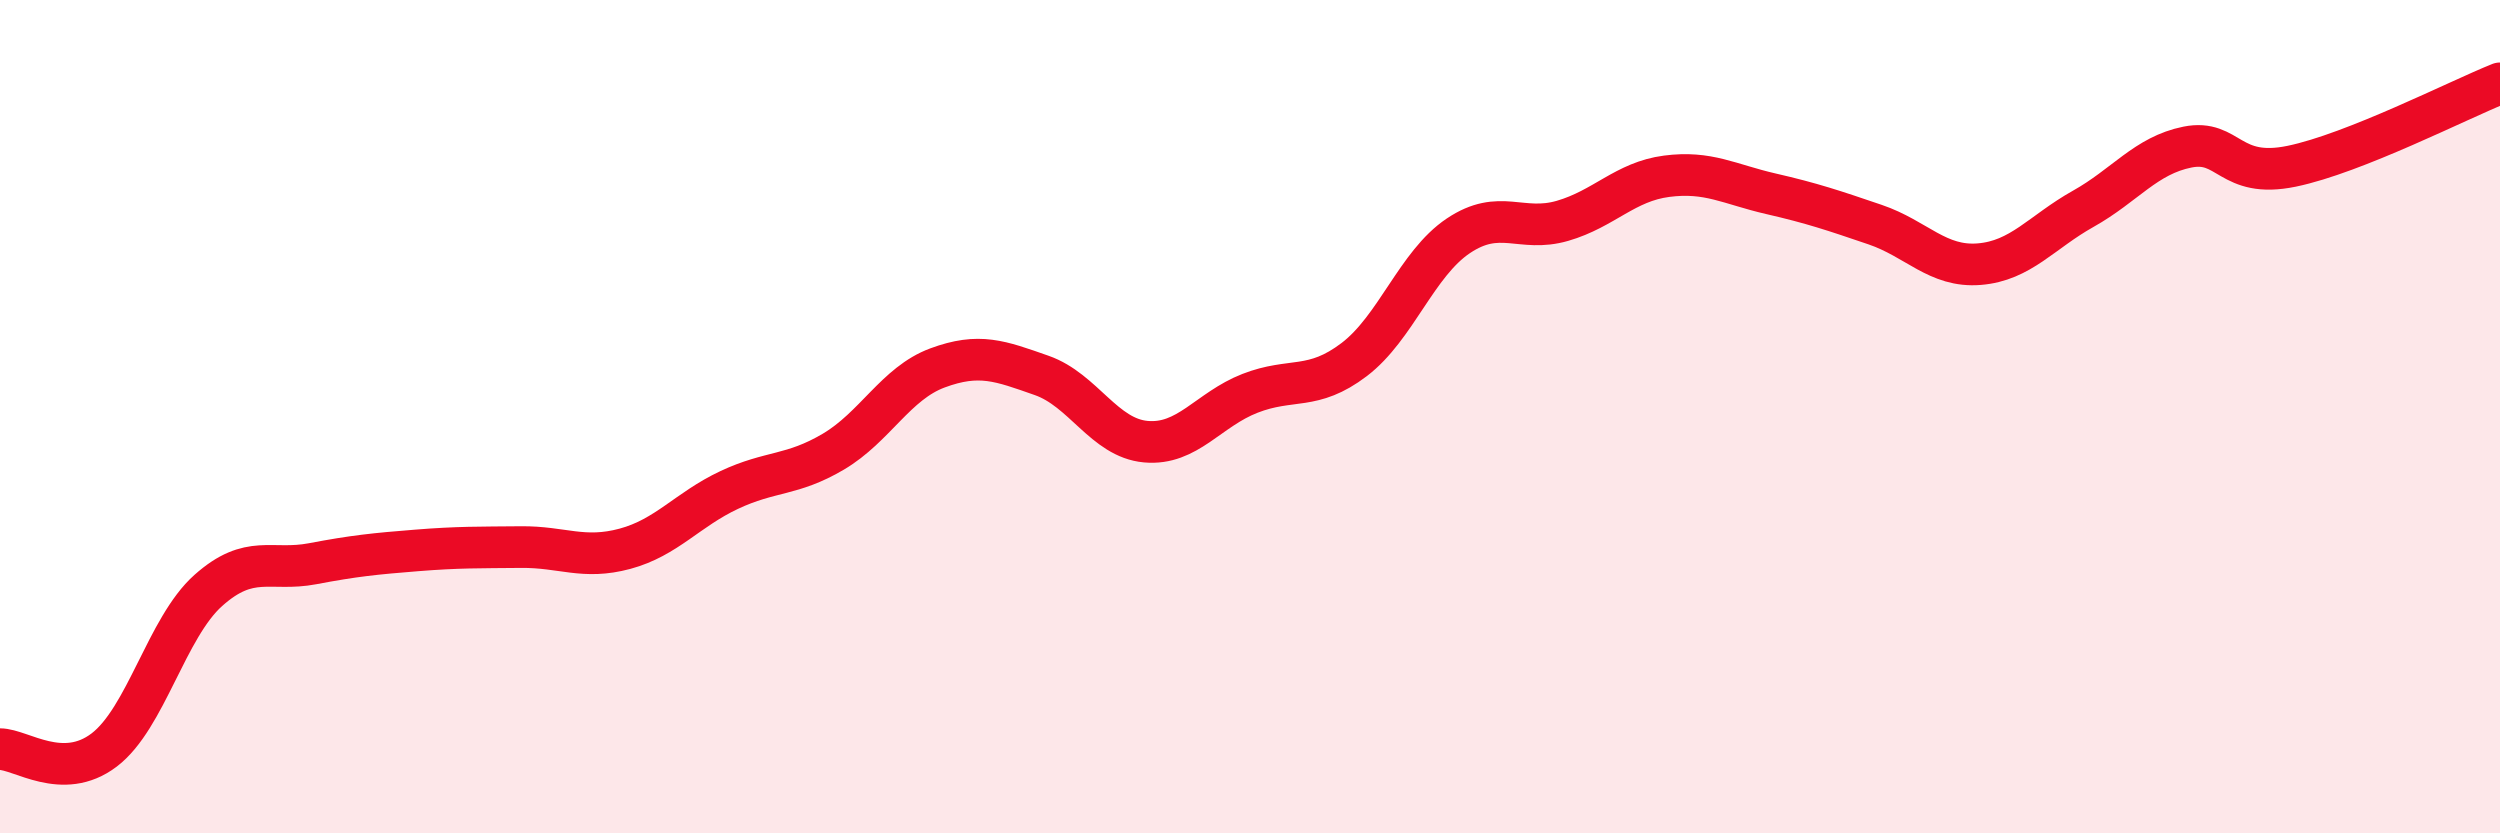
    <svg width="60" height="20" viewBox="0 0 60 20" xmlns="http://www.w3.org/2000/svg">
      <path
        d="M 0,17.98 C 0.5,17.98 1.5,18.76 2.5,18 C 3.5,17.24 4,15.06 5,14.17 C 6,13.28 6.5,13.72 7.5,13.53 C 8.5,13.34 9,13.29 10,13.21 C 11,13.13 11.5,13.14 12.5,13.13 C 13.5,13.12 14,13.44 15,13.17 C 16,12.9 16.5,12.23 17.5,11.76 C 18.5,11.29 19,11.43 20,10.84 C 21,10.25 21.5,9.2 22.5,8.83 C 23.5,8.46 24,8.66 25,9.01 C 26,9.36 26.5,10.51 27.5,10.6 C 28.5,10.69 29,9.83 30,9.44 C 31,9.05 31.5,9.39 32.5,8.63 C 33.5,7.87 34,6.33 35,5.66 C 36,4.99 36.5,5.59 37.5,5.3 C 38.5,5.01 39,4.36 40,4.23 C 41,4.1 41.5,4.42 42.5,4.65 C 43.5,4.88 44,5.05 45,5.39 C 46,5.73 46.5,6.42 47.5,6.34 C 48.5,6.26 49,5.57 50,5.01 C 51,4.45 51.5,3.73 52.5,3.53 C 53.5,3.33 53.5,4.3 55,3.99 C 56.5,3.68 59,2.4 60,2L60 20L0 20Z"
        fill="#EB0A25"
        opacity="0.1"
        stroke-linecap="round"
        stroke-linejoin="round"
      />
      <path
        d="M 0,17.98 C 0.5,17.98 1.5,18.76 2.5,18 C 3.5,17.24 4,15.06 5,14.17 C 6,13.28 6.5,13.72 7.5,13.53 C 8.5,13.34 9,13.29 10,13.21 C 11,13.13 11.5,13.14 12.5,13.13 C 13.5,13.12 14,13.44 15,13.17 C 16,12.9 16.5,12.23 17.5,11.76 C 18.5,11.29 19,11.43 20,10.84 C 21,10.25 21.5,9.2 22.5,8.83 C 23.5,8.46 24,8.66 25,9.01 C 26,9.36 26.5,10.51 27.5,10.6 C 28.5,10.69 29,9.83 30,9.44 C 31,9.05 31.5,9.39 32.5,8.63 C 33.5,7.87 34,6.33 35,5.66 C 36,4.99 36.5,5.59 37.5,5.3 C 38.5,5.01 39,4.36 40,4.23 C 41,4.1 41.5,4.42 42.5,4.65 C 43.5,4.88 44,5.05 45,5.39 C 46,5.73 46.5,6.42 47.5,6.34 C 48.5,6.26 49,5.57 50,5.01 C 51,4.45 51.5,3.73 52.5,3.53 C 53.5,3.33 53.5,4.3 55,3.99 C 56.5,3.68 59,2.4 60,2"
        stroke="#EB0A25"
        stroke-width="1"
        fill="none"
        stroke-linecap="round"
        stroke-linejoin="round"
      />
    </svg>
  